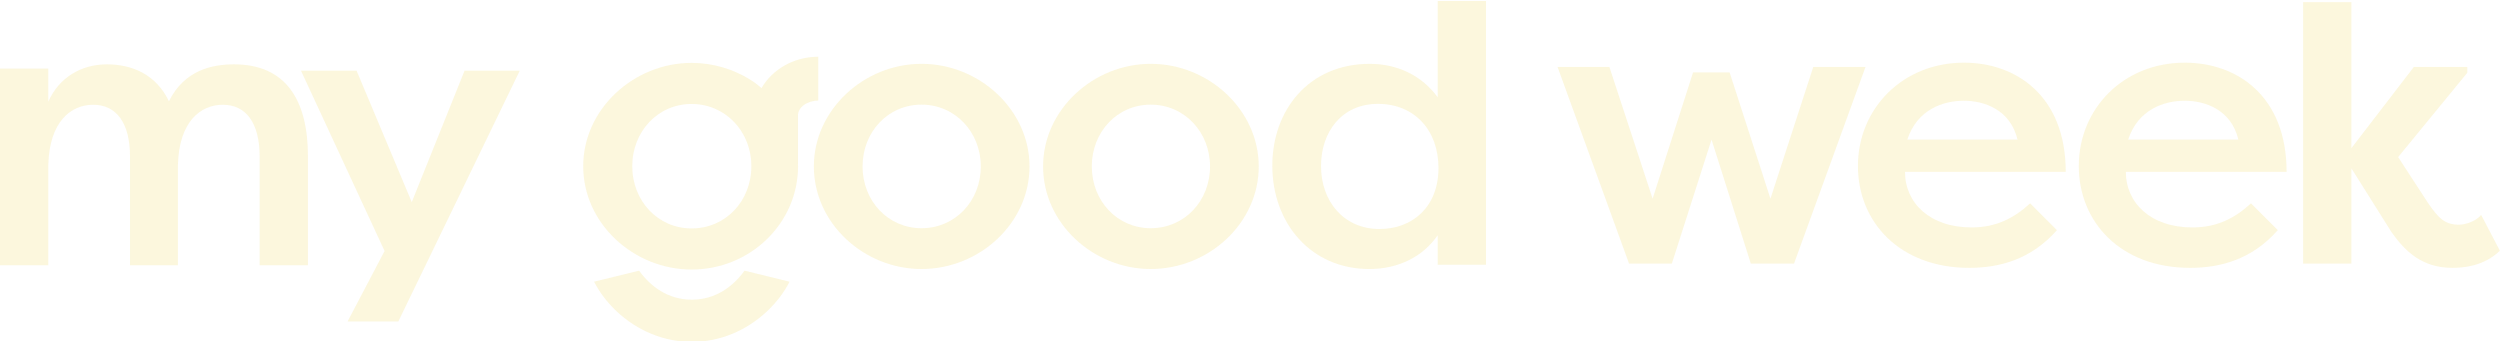 <svg 
    xmlns="http://www.w3.org/2000/svg"
    xmlns:xlink="http://www.w3.org/1999/xlink"
    xmlns:serif="http://www.serif.com/" viewBox="0 0 4038 551" version="1.1" xml:space="preserve" style="fill-rule:evenodd;clip-rule:evenodd;stroke-linejoin:round;stroke-miterlimit:2;">
    <g transform="matrix(1,0,0,1,1.51,-20145.7)">
        <g transform="matrix(4.167,0,0,4.167,0,0)">
            <g opacity="0.25">
                <g transform="matrix(1,0,0,1,702.493,4936.75)">
                    <path d="M0,-76.22L-16.596,-25.156L-32.431,-74.112L-46.592,-74.112L-62.274,-25.156L-79.023,-76.22L-99.121,-76.22L-71.41,0L-54.814,0L-39.435,-48.052L-24.209,0L-7.461,0L20.25,-76.22L0,-76.22Z" style="fill:rgb(242,222,121);fill-rule:nonzero;"></path>
                </g>
                <g transform="matrix(1,0,0,1,738.941,4908.58)">
                    <path d="M0,-19.883C3.857,-31.633 13.944,-34.947 21.954,-34.947C29.667,-34.947 39.903,-31.633 42.721,-19.883L0,-19.883ZM21.954,-49.709C-1.78,-49.709 -19.135,-31.934 -19.135,-9.64C-19.135,12.05 -2.966,29.826 24.031,29.826C35.601,29.826 47.913,26.662 58,15.214L47.616,4.82C41.237,10.696 34.266,14.159 24.921,14.159C8.752,14.159 -0.89,4.669 -0.89,-7.382L61.411,-7.382C61.411,-36.755 42.276,-49.709 21.954,-49.709" style="fill:rgb(242,222,121);fill-rule:nonzero;"></path>
                </g>
                <g transform="matrix(1,0,0,1,824.547,4908.58)">
                    <path d="M0,-19.883C3.857,-31.633 13.944,-34.947 21.954,-34.947C29.667,-34.947 39.903,-31.633 42.721,-19.883L0,-19.883ZM21.954,-49.709C-1.78,-49.709 -19.135,-31.934 -19.135,-9.64C-19.135,12.05 -2.967,29.826 24.031,29.826C35.601,29.826 47.913,26.662 58,15.214L47.616,4.82C41.238,10.696 34.266,14.159 24.921,14.159C8.752,14.159 -0.89,4.669 -0.89,-7.382L61.411,-7.382C61.411,-36.755 42.276,-49.709 21.954,-49.709" style="fill:rgb(242,222,121);fill-rule:nonzero;"></path>
                </g>
                <g transform="matrix(1,0,0,1,961.368,4855.93)">
                    <path d="M0,61.952C-2.382,64.873 -6.89,65.752 -8.565,65.752C-14.199,65.752 -16.635,63.042 -20.594,57.317L-32.166,39.542L-5.367,6.854L-5.367,4.596L-26.075,4.596L-50.284,36.077L-50.284,-20.521L-69.013,-20.521L-69.013,80.816L-50.284,80.816L-50.284,43.911L-34.754,68.614C-29.425,76.146 -22.878,82.473 -11.154,82.473C-7.347,82.473 0.875,82.021 7.269,75.844L0,61.952Z" style="fill:rgb(242,222,121);fill-rule:nonzero;"></path>
                </g>
                <g transform="matrix(1,0,0,1,90.384,4937.4)">
                    <path d="M0,-77.878C-8.374,-77.878 -19.184,-75.769 -25.274,-63.569C-30.299,-74.113 -39.739,-77.878 -49.332,-77.878C-59.229,-77.878 -67.907,-72.757 -72.018,-63.418L-72.018,-76.221L-90.746,-76.221L-90.746,0L-72.018,0L-72.018,-39.015C-71.562,-55.734 -63.187,-62.213 -54.66,-62.213C-45.678,-62.213 -40.348,-55.284 -40.348,-42.028L-40.348,0L-21.772,0L-21.772,-39.015C-21.316,-55.734 -12.942,-62.213 -4.415,-62.213C4.568,-62.213 9.898,-55.284 9.898,-42.028L9.898,0L28.625,0L28.625,-42.178C28.625,-64.171 19.947,-77.878 0,-77.878" style="fill:rgb(242,222,121);fill-rule:nonzero;"></path>
                </g>
                <g transform="matrix(1,0,0,1,159.245,4908.24)">
                    <path d="M0,4.692L-21.394,-46.262L-42.942,-46.262L-10.537,23.635L-24.889,50.954L-5.207,50.954L41.856,-46.262L20.463,-46.262L0,4.692Z" style="fill:rgb(242,222,121);fill-rule:nonzero;"></path>
                </g>
                <g transform="matrix(1,0,0,1,356.823,4875.14)">
                    <path d="M0,47.899C-12.942,47.899 -22.839,37.355 -22.839,23.949C-22.839,10.542 -12.942,-0.002 0,-0.002C13.094,-0.002 22.991,10.693 22.991,23.949C22.991,37.355 13.094,47.899 0,47.899M0,-15.818C-22.23,-15.818 -41.719,1.956 -41.719,23.949C-41.719,46.091 -22.23,63.717 0,63.717C22.535,63.717 41.872,45.94 41.872,23.949C41.872,2.107 22.535,-15.818 0,-15.818" style="fill:rgb(242,222,121);fill-rule:nonzero;"></path>
                </g>
                <g transform="matrix(1,0,0,1,445.675,4875.14)">
                    <path d="M0,47.899C-12.942,47.899 -22.839,37.355 -22.839,23.949C-22.839,10.542 -12.942,-0.002 0,-0.002C13.094,-0.002 22.991,10.693 22.991,23.949C22.991,37.355 13.094,47.899 0,47.899M0,-15.818C-22.23,-15.818 -41.719,1.956 -41.719,23.949C-41.719,46.091 -22.23,63.717 0,63.717C22.535,63.717 41.872,45.94 41.872,23.949C41.872,2.107 22.535,-15.818 0,-15.818" style="fill:rgb(242,222,121);fill-rule:nonzero;"></path>
                </g>
                <g transform="matrix(1,0,0,1,534.376,4850.48)">
                    <path d="M0,72.865C-14.008,72.865 -22.687,62.019 -22.687,48.463C-22.687,35.357 -14.769,24.361 -0.609,24.361C13.399,24.361 22.839,34.454 22.839,49.217C22.839,64.279 12.79,72.865 0,72.865M22.534,21.8C16.14,13.063 6.547,8.846 -3.806,8.846C-27.407,8.846 -41.567,26.772 -41.567,48.313C-41.567,70.605 -26.645,88.381 -3.958,88.381C7.309,88.381 16.901,83.56 22.534,75.276L22.534,86.724L41.262,86.724L41.262,-15.516L22.534,-15.516L22.534,21.8Z" style="fill:rgb(242,222,121);fill-rule:nonzero;"></path>
                </g>
                <g transform="matrix(1,0,0,1,267.799,4955.86)">
                    <path d="M0,-5.118C-9.309,-5.118 -16.08,-10.327 -20.426,-16.363L-37.889,-12.09C-35.798,-8.009 -32.88,-4.136 -29.244,-0.691C-21.099,7 -10.709,11.245 0,11.245C10.718,11.245 21.099,7 29.244,-0.691C32.889,-4.136 35.807,-8.009 37.889,-12.09L20.425,-16.363C16.08,-10.327 9.308,-5.118 0,-5.118" style="fill:rgb(242,222,121);fill-rule:nonzero;"></path>
                </g>
                <g transform="matrix(1,0,0,1,267.713,4872.51)">
                    <path d="M0,50.614C-13.027,50.614 -22.999,39.996 -22.999,26.497C-22.999,12.998 -13.027,2.371 0,2.371C4.164,2.371 7.99,3.444 11.299,5.334C16.972,8.553 21.071,14.171 22.553,20.889C22.953,22.688 23.162,24.561 23.162,26.497C23.162,39.996 13.19,50.614 0,50.614M41.242,6.754C41.242,3.669 44.841,1.063 49.1,1.063L49.1,-15.936C39.557,-15.936 31.257,-10.998 27.093,-3.776C25.717,-4.995 24.236,-6.13 22.581,-7.147C15.99,-11.192 8.2,-13.555 0,-13.555C-22.381,-13.555 -42.016,4.344 -42.016,26.497C-42.016,48.796 -22.381,66.55 0,66.55C22.698,66.55 41.261,48.641 41.261,26.497C41.261,26.276 41.24,26.059 41.236,25.838L41.242,25.838L41.242,6.754Z" style="fill:rgb(242,222,121);fill-rule:nonzero;"></path>
                </g>
            </g>
        </g>
    </g>
</svg>
